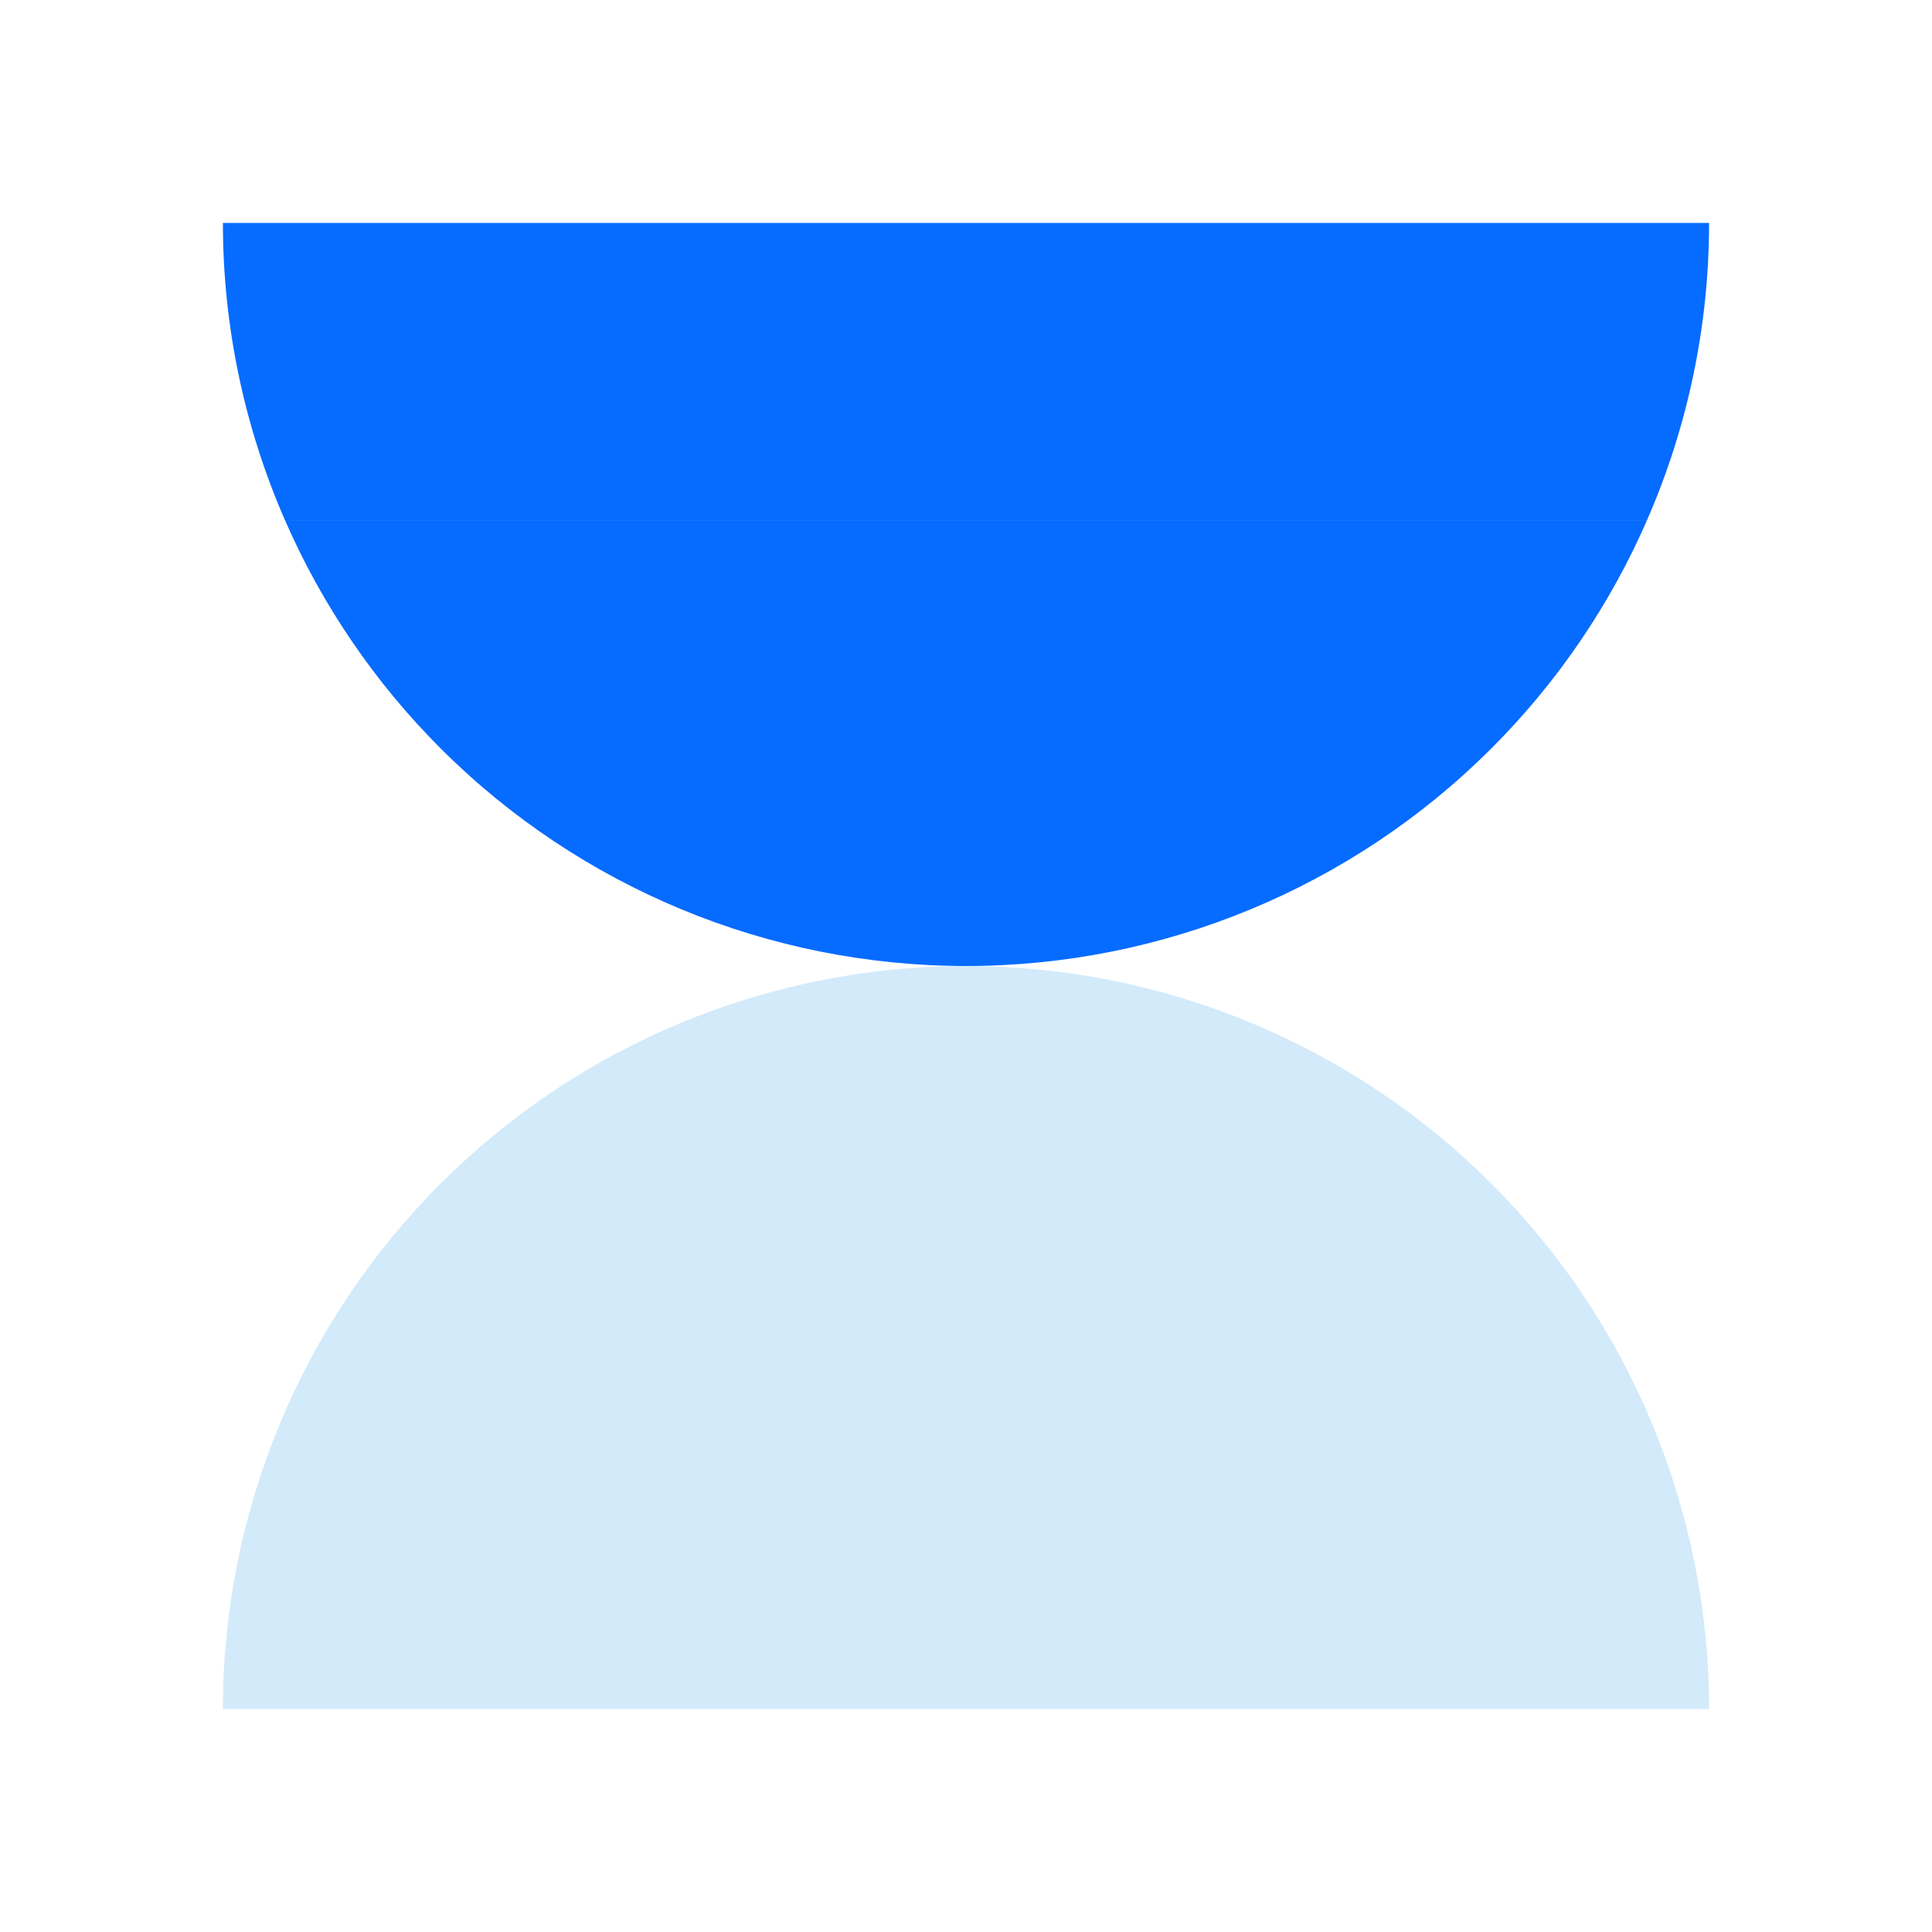 <?xml version="1.0" encoding="UTF-8"?> <svg xmlns="http://www.w3.org/2000/svg" width="80" height="80" viewBox="0 0 80 80" fill="none"> <path d="M9.23 70.769C9.23 62.609 12.472 54.782 18.243 49.012C24.013 43.242 31.839 40 40 40C48.16 40 55.986 43.242 61.757 49.012C67.527 54.782 70.769 62.609 70.769 70.769H9.23Z" fill="#D3EAFA"></path> <path d="M68.2 21.539C69.878 17.693 70.769 13.508 70.769 9.231H9.23C9.23 13.508 10.121 17.693 11.799 21.539H68.2Z" fill="#066BFF"></path> <path d="M11.8 21.539C13.324 25.03 15.497 28.242 18.243 30.988C24.014 36.758 31.84 40 40 40C48.161 40 55.987 36.758 61.757 30.988C64.504 28.242 66.677 25.03 68.201 21.539H11.8Z" fill="#066BFF"></path> </svg> 
